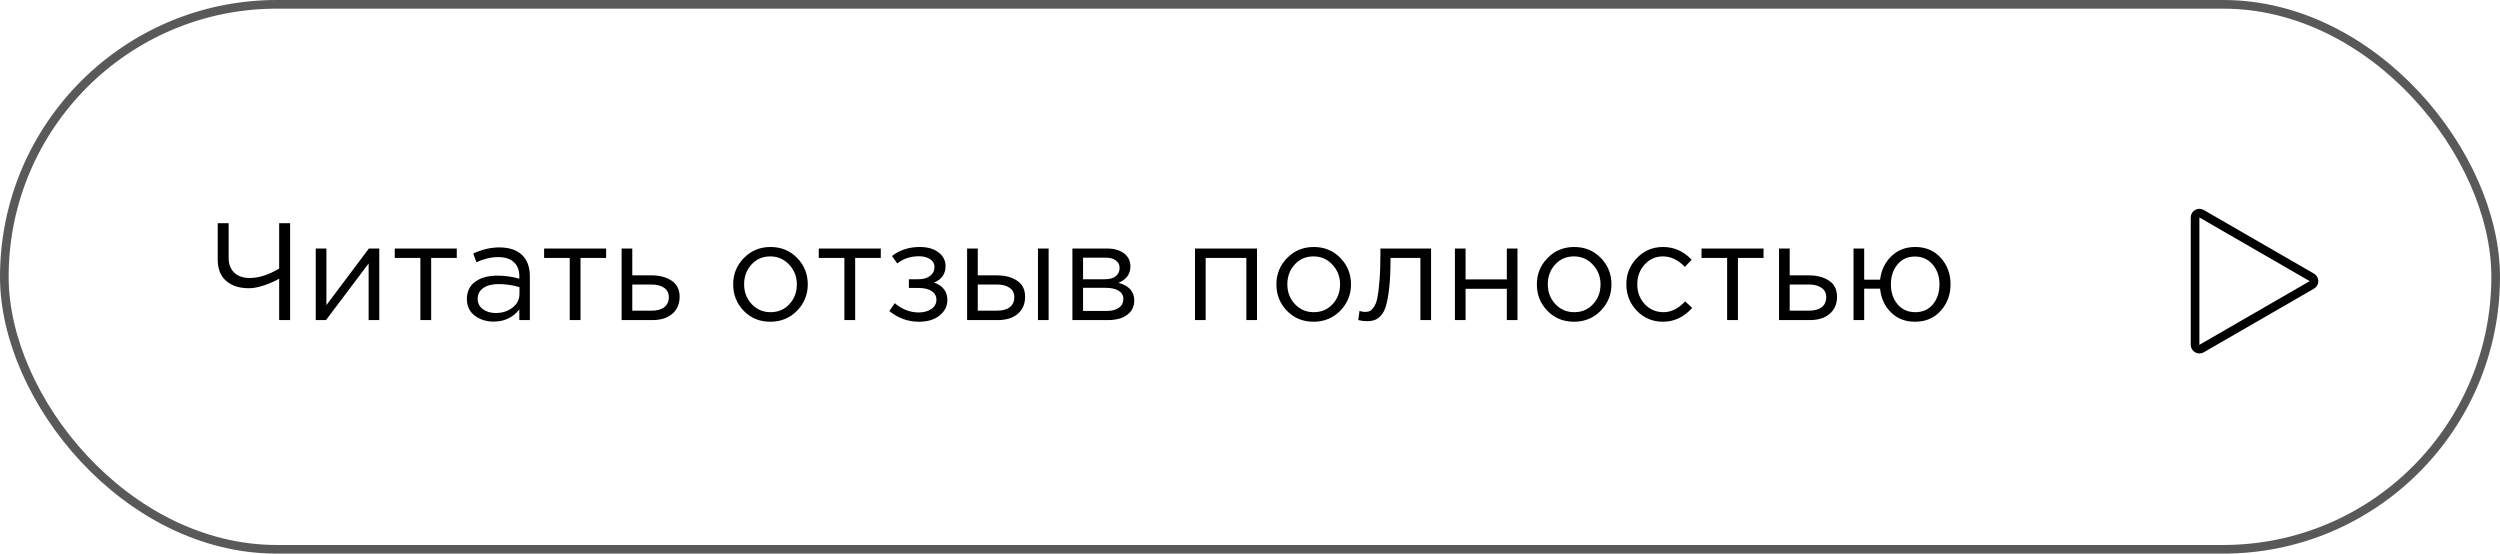 <?xml version="1.0" encoding="UTF-8"?> <svg xmlns="http://www.w3.org/2000/svg" width="289" height="64" viewBox="0 0 289 64" fill="none"> <rect x="0.5" y="0.5" width="288" height="63" rx="31.5" stroke="#595959"></rect> <path d="M32.272 37V32.216C31.781 32.504 31.2 32.76 30.528 32.984C29.867 33.208 29.285 33.32 28.784 33.32C27.675 33.32 26.795 33.037 26.144 32.472C25.493 31.907 25.168 31.091 25.168 30.024V25.8H26.432V29.816C26.432 30.531 26.645 31.096 27.072 31.512C27.499 31.928 28.101 32.136 28.88 32.136C29.915 32.136 31.045 31.773 32.272 31.048V25.8H33.536V37H32.272ZM36.501 37V28.728H37.733V35.272L42.645 28.728H43.845V37H42.613V30.456L37.685 37H36.501ZM48.595 37V29.816H45.635V28.728H52.803V29.816H49.843V37H48.595ZM57.059 37.176C56.216 37.176 55.491 36.947 54.883 36.488C54.275 36.029 53.971 35.389 53.971 34.568C53.971 33.704 54.291 33.037 54.931 32.568C55.571 32.099 56.429 31.864 57.507 31.864C58.36 31.864 59.203 31.981 60.035 32.216V31.96C60.035 31.235 59.821 30.68 59.395 30.296C58.968 29.912 58.365 29.72 57.587 29.72C56.776 29.72 55.939 29.917 55.075 30.312L54.707 29.304C55.731 28.835 56.733 28.6 57.715 28.6C58.888 28.6 59.779 28.904 60.387 29.512C60.963 30.088 61.251 30.899 61.251 31.944V37H60.035V35.768C59.299 36.707 58.307 37.176 57.059 37.176ZM57.299 36.184C58.067 36.184 58.717 35.976 59.251 35.56C59.784 35.144 60.051 34.611 60.051 33.96V33.192C59.24 32.957 58.435 32.84 57.635 32.84C56.877 32.84 56.285 32.995 55.859 33.304C55.432 33.603 55.219 34.013 55.219 34.536C55.219 35.037 55.416 35.437 55.811 35.736C56.216 36.035 56.712 36.184 57.299 36.184ZM65.86 37V29.816H62.9V28.728H70.068V29.816H67.108V37H65.86ZM71.86 37V28.728H73.092V31.832H75.3C76.26 31.832 77.044 32.04 77.652 32.456C78.26 32.861 78.564 33.48 78.564 34.312C78.564 35.133 78.282 35.789 77.716 36.28C77.151 36.76 76.394 37 75.444 37H71.86ZM73.092 35.912H75.332C75.962 35.912 76.447 35.779 76.788 35.512C77.14 35.245 77.316 34.856 77.316 34.344C77.316 33.875 77.135 33.517 76.772 33.272C76.42 33.016 75.924 32.888 75.284 32.888H73.092V35.912ZM92.131 35.928C91.299 36.771 90.269 37.192 89.043 37.192C87.816 37.192 86.792 36.771 85.971 35.928C85.16 35.085 84.755 34.067 84.755 32.872C84.755 31.688 85.165 30.675 85.987 29.832C86.819 28.979 87.848 28.552 89.075 28.552C90.301 28.552 91.325 28.973 92.147 29.816C92.968 30.659 93.379 31.677 93.379 32.872C93.379 34.056 92.963 35.075 92.131 35.928ZM89.075 36.088C89.96 36.088 90.685 35.779 91.251 35.16C91.827 34.541 92.115 33.779 92.115 32.872C92.115 31.976 91.816 31.213 91.219 30.584C90.632 29.955 89.907 29.64 89.043 29.64C88.157 29.64 87.432 29.955 86.867 30.584C86.301 31.203 86.019 31.965 86.019 32.872C86.019 33.768 86.312 34.531 86.899 35.16C87.485 35.779 88.211 36.088 89.075 36.088ZM97.61 37V29.816H94.65V28.728H101.818V29.816H98.858V37H97.61ZM106.234 37.192C104.965 37.192 103.824 36.781 102.81 35.96L103.434 35.048C104.277 35.763 105.2 36.12 106.202 36.12C106.768 36.12 107.248 35.992 107.642 35.736C108.048 35.469 108.25 35.107 108.25 34.648C108.25 34.221 108.069 33.891 107.706 33.656C107.344 33.411 106.832 33.288 106.17 33.288H105.066V32.28H106.186C106.73 32.28 107.173 32.152 107.514 31.896C107.856 31.629 108.026 31.283 108.026 30.856C108.026 30.483 107.856 30.184 107.514 29.96C107.184 29.736 106.757 29.624 106.234 29.624C105.253 29.624 104.416 29.901 103.722 30.456L103.114 29.592C104.01 28.899 105.077 28.552 106.314 28.552C107.232 28.552 107.957 28.76 108.49 29.176C109.034 29.581 109.306 30.109 109.306 30.76C109.306 31.667 108.864 32.301 107.978 32.664C109.002 33.027 109.514 33.704 109.514 34.696C109.514 35.389 109.216 35.981 108.618 36.472C108.021 36.952 107.226 37.192 106.234 37.192ZM111.798 37V28.728H113.03V31.832H115.238C116.198 31.832 116.982 32.04 117.59 32.456C118.198 32.861 118.502 33.48 118.502 34.312C118.502 35.133 118.219 35.789 117.654 36.28C117.089 36.76 116.331 37 115.382 37H111.798ZM113.03 35.912H115.27C115.899 35.912 116.385 35.779 116.726 35.512C117.078 35.245 117.254 34.856 117.254 34.344C117.254 33.875 117.073 33.517 116.71 33.272C116.358 33.016 115.862 32.888 115.222 32.888H113.03V35.912ZM119.99 37V28.728H121.222V37H119.99ZM123.97 37V28.728H127.97C128.791 28.728 129.447 28.915 129.938 29.288C130.428 29.661 130.674 30.163 130.674 30.792C130.674 31.677 130.215 32.312 129.298 32.696C130.514 33.027 131.122 33.709 131.122 34.744C131.122 35.437 130.85 35.987 130.306 36.392C129.762 36.797 129.031 37 128.114 37H123.97ZM125.202 35.944H127.954C128.54 35.944 129.004 35.821 129.346 35.576C129.687 35.331 129.858 34.989 129.858 34.552C129.858 34.147 129.676 33.832 129.314 33.608C128.962 33.384 128.455 33.272 127.794 33.272H125.202V35.944ZM125.202 32.28H127.746C128.258 32.28 128.663 32.168 128.962 31.944C129.271 31.709 129.426 31.379 129.426 30.952C129.426 30.6 129.282 30.317 128.994 30.104C128.706 29.891 128.3 29.784 127.778 29.784H125.202V32.28ZM138.142 37V28.728H145.31V37H144.078V29.816H139.374V37H138.142ZM154.928 35.928C154.096 36.771 153.066 37.192 151.84 37.192C150.613 37.192 149.589 36.771 148.768 35.928C147.957 35.085 147.552 34.067 147.552 32.872C147.552 31.688 147.962 30.675 148.784 29.832C149.616 28.979 150.645 28.552 151.872 28.552C153.098 28.552 154.122 28.973 154.944 29.816C155.765 30.659 156.176 31.677 156.176 32.872C156.176 34.056 155.76 35.075 154.928 35.928ZM151.872 36.088C152.757 36.088 153.482 35.779 154.048 35.16C154.624 34.541 154.911 33.779 154.911 32.872C154.911 31.976 154.613 31.213 154.016 30.584C153.429 29.955 152.704 29.64 151.84 29.64C150.954 29.64 150.229 29.955 149.664 30.584C149.098 31.203 148.816 31.965 148.816 32.872C148.816 33.768 149.109 34.531 149.696 35.16C150.282 35.779 151.008 36.088 151.872 36.088ZM158.007 37.128C157.687 37.128 157.357 37.085 157.015 37L157.159 35.944C157.405 36.019 157.602 36.056 157.751 36.056C157.986 36.056 158.178 36.029 158.327 35.976C158.477 35.912 158.637 35.757 158.807 35.512C158.989 35.256 159.127 34.899 159.223 34.44C159.319 33.981 159.399 33.331 159.463 32.488C159.538 31.645 159.575 30.621 159.575 29.416V28.728H165.431V37H164.199V29.816H160.743V30.008C160.743 31.267 160.695 32.339 160.599 33.224C160.503 34.109 160.381 34.803 160.231 35.304C160.093 35.805 159.895 36.195 159.639 36.472C159.383 36.749 159.133 36.925 158.887 37C158.653 37.085 158.359 37.128 158.007 37.128ZM168.189 37V28.728H169.421V32.296H174.189V28.728H175.421V37H174.189V33.384H169.421V37H168.189ZM185.037 35.928C184.205 36.771 183.176 37.192 181.949 37.192C180.722 37.192 179.698 36.771 178.877 35.928C178.066 35.085 177.661 34.067 177.661 32.872C177.661 31.688 178.072 30.675 178.893 29.832C179.725 28.979 180.754 28.552 181.981 28.552C183.208 28.552 184.232 28.973 185.053 29.816C185.874 30.659 186.285 31.677 186.285 32.872C186.285 34.056 185.869 35.075 185.037 35.928ZM181.981 36.088C182.866 36.088 183.592 35.779 184.157 35.16C184.733 34.541 185.021 33.779 185.021 32.872C185.021 31.976 184.722 31.213 184.125 30.584C183.538 29.955 182.813 29.64 181.949 29.64C181.064 29.64 180.338 29.955 179.773 30.584C179.208 31.203 178.925 31.965 178.925 32.872C178.925 33.768 179.218 34.531 179.805 35.16C180.392 35.779 181.117 36.088 181.981 36.088ZM192.245 37.192C191.05 37.192 190.042 36.771 189.221 35.928C188.41 35.075 188.005 34.056 188.005 32.872C188.005 31.688 188.41 30.675 189.221 29.832C190.042 28.979 191.05 28.552 192.245 28.552C193.525 28.552 194.629 29.043 195.557 30.024L194.773 30.856C194.005 30.045 193.157 29.64 192.229 29.64C191.397 29.64 190.693 29.955 190.117 30.584C189.551 31.203 189.269 31.965 189.269 32.872C189.269 33.768 189.557 34.531 190.133 35.16C190.719 35.779 191.445 36.088 192.309 36.088C193.194 36.088 194.026 35.672 194.805 34.84L195.621 35.592C194.661 36.659 193.535 37.192 192.245 37.192ZM199.657 37V29.816H196.697V28.728H203.865V29.816H200.905V37H199.657ZM205.657 37V28.728H206.889V31.832H209.097C210.057 31.832 210.841 32.04 211.449 32.456C212.057 32.861 212.361 33.48 212.361 34.312C212.361 35.133 212.079 35.789 211.513 36.28C210.948 36.76 210.191 37 209.241 37H205.657ZM206.889 35.912H209.129C209.759 35.912 210.244 35.779 210.585 35.512C210.937 35.245 211.113 34.856 211.113 34.344C211.113 33.875 210.932 33.517 210.569 33.272C210.217 33.016 209.721 32.888 209.081 32.888H206.889V35.912ZM221.371 37.192C220.24 37.192 219.312 36.829 218.587 36.104C217.861 35.379 217.445 34.467 217.339 33.368H215.499V37H214.267V28.728H215.499V32.328H217.339C217.467 31.251 217.893 30.355 218.619 29.64C219.355 28.915 220.283 28.552 221.403 28.552C222.619 28.552 223.6 28.968 224.347 29.8C225.104 30.632 225.483 31.656 225.483 32.872C225.483 34.067 225.104 35.085 224.347 35.928C223.589 36.771 222.597 37.192 221.371 37.192ZM221.403 36.088C222.267 36.088 222.949 35.784 223.451 35.176C223.952 34.557 224.203 33.789 224.203 32.872C224.203 31.955 223.941 31.192 223.419 30.584C222.896 29.965 222.213 29.656 221.371 29.656C220.517 29.656 219.84 29.965 219.339 30.584C218.837 31.192 218.587 31.955 218.587 32.872C218.587 33.789 218.843 34.557 219.355 35.176C219.877 35.784 220.56 36.088 221.403 36.088Z" fill="black"></path> <path d="M267.25 32.933L254.5 40.294C254.167 40.487 253.75 40.246 253.75 39.861V25.139C253.75 24.754 254.167 24.513 254.5 24.706L267.25 32.067C267.583 32.259 267.583 32.741 267.25 32.933Z" stroke="black"></path> </svg> 